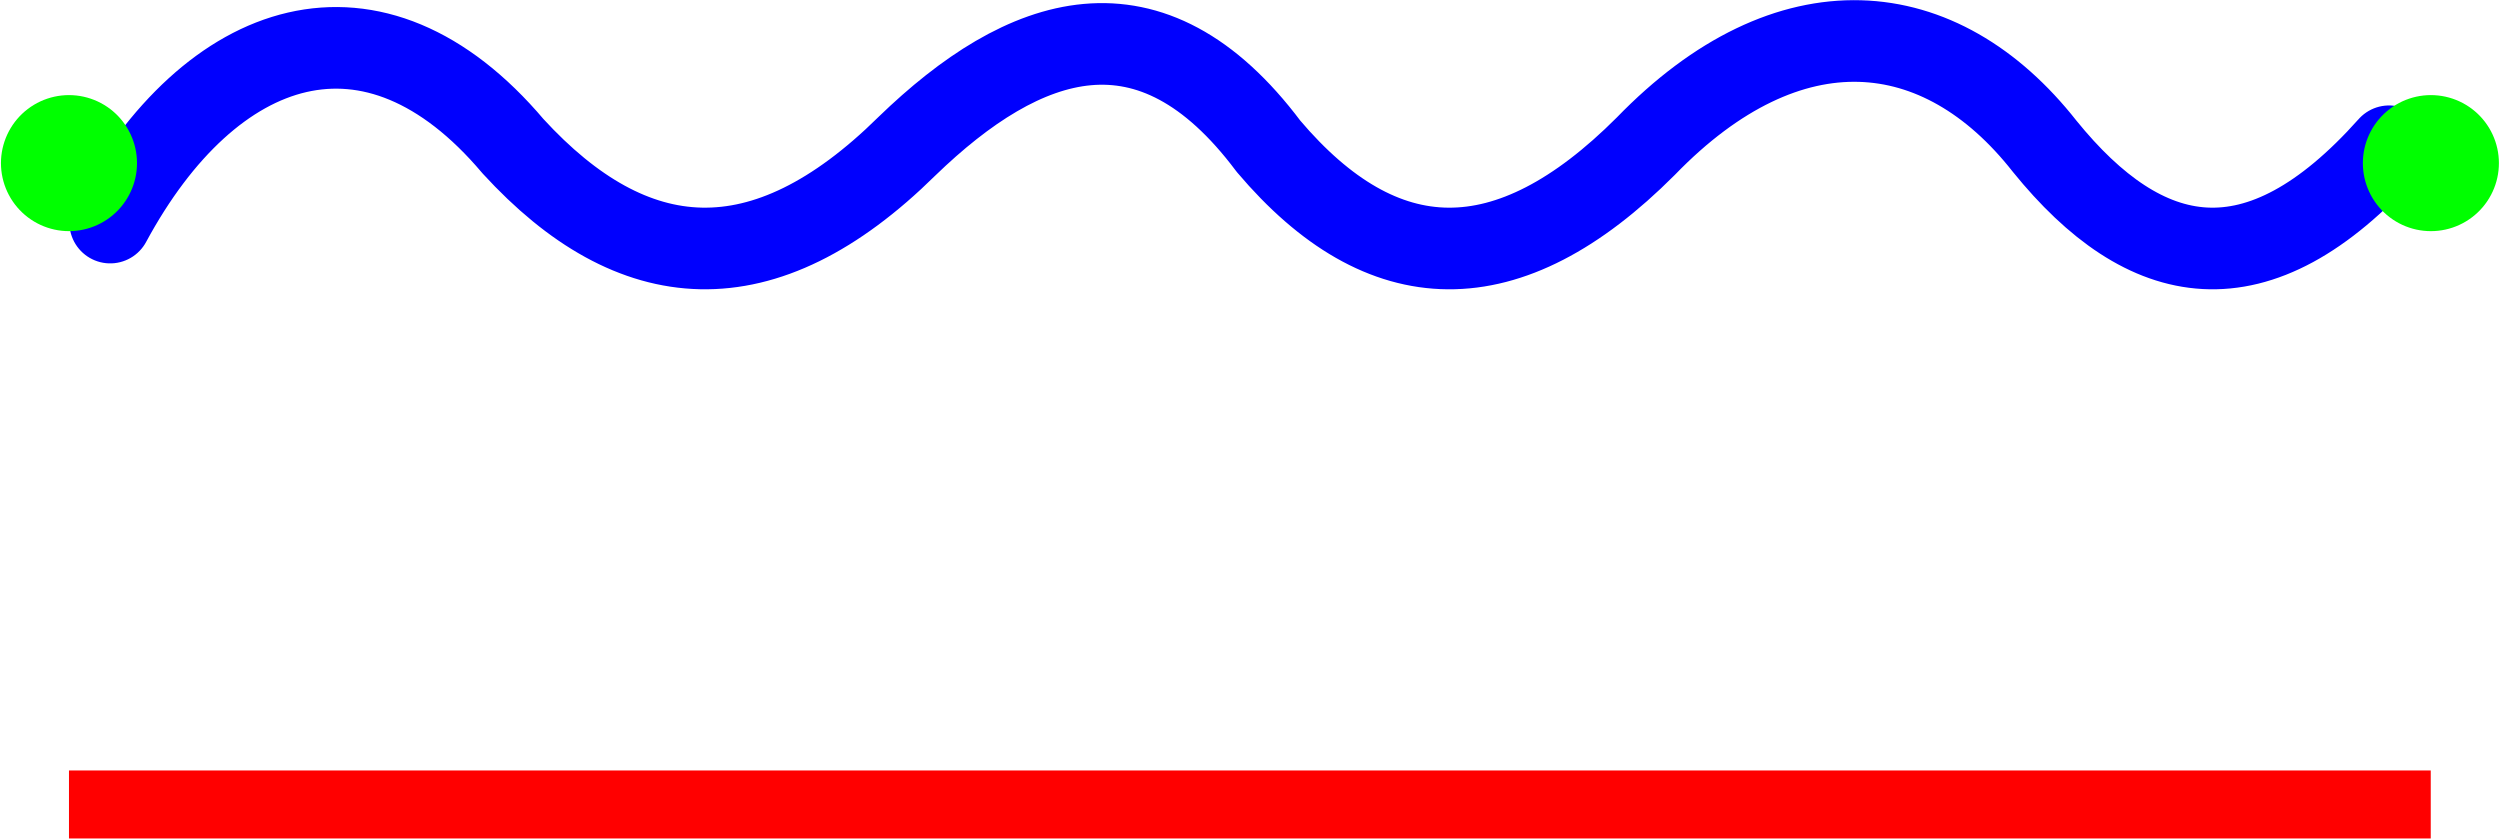 <?xml version="1.0" encoding="UTF-8" standalone="no"?>
<!-- Created with Inkscape (http://www.inkscape.org/) -->

<svg
   xmlns:dc="http://purl.org/dc/elements/1.1/"
   xmlns:cc="http://creativecommons.org/ns#"
   xmlns:rdf="http://www.w3.org/1999/02/22-rdf-syntax-ns#"
   xmlns:svg="http://www.w3.org/2000/svg"
   xmlns="http://www.w3.org/2000/svg"
   xmlns:sodipodi="http://sodipodi.sourceforge.net/DTD/sodipodi-0.dtd"
   xmlns:inkscape="http://www.inkscape.org/namespaces/inkscape"
   width="4.862mm"
   height="1.631mm"
   id="svg2"
   version="1.1"
   inkscape:version="0.92.4 (5da689c313, 2019-01-14)"
   sodipodi:docname="Gedankenstrich.svg">
  <defs
     id="defs4" />
  <sodipodi:namedview
     id="base"
     pagecolor="#ffffff"
     bordercolor="#666666"
     borderopacity="1.0"
     inkscape:pageopacity="0.0"
     inkscape:pageshadow="2"
     inkscape:zoom="45.2548341"
     inkscape:cx="10.2783708"
     inkscape:cy="3.55059579"
     inkscape:document-units="cm"
     inkscape:current-layer="layer1"
     showgrid="true"
     units="mm"
     inkscape:snap-object-midpoints="false"
     inkscape:snap-grids="false"
     inkscape:snap-to-guides="false"
     inkscape:snap-global="false"
     gridtolerance="10"
     inkscape:pagecheckerboard="false"
     showguides="true"
     inkscape:guide-bbox="true">
    <inkscape:grid
       type="xygrid"
       id="grid2985"
       empspacing="5"
       visible="true"
       enabled="true"
       snapvisiblegridlinesonly="true"
       units="cm"
       spacingx="3.78"
       spacingy="3.78"
       originx="-103.106"
       originy="-463.894" />
    <sodipodi:guide
       position="0.504,0.273"
       orientation="1,0"
       id="guide841"
       inkscape:locked="false" />
  </sodipodi:namedview>
  <g
     inkscape:label="Ebene 1"
     inkscape:groupmode="layer"
     id="layer1"
     transform="translate(-103.106,-582.306)">
    <g
       transform="translate(396.59,189.33)"
       style="display:inline;opacity:0.99"
       id="g2935">
      <path
         inkscape:label="K0A"
         sodipodi:nodetypes="cc"
         inkscape:connector-curvature="0"
         id="path5331-8-1-7-0-9"
         d="m -37.966,120.901 h 2.228"
         style="color:#000000;display:inline;overflow:visible;visibility:visible;fill:#00ff00;stroke:#00ff00;stroke-width:1;stroke-linecap:round;stroke-linejoin:round;stroke-miterlimit:4;stroke-dasharray:none;stroke-dashoffset:0;stroke-opacity:1;marker:none;enable-background:accumulate" />
      <path
         inkscape:label="K0E"
         sodipodi:nodetypes="cc"
         inkscape:connector-curvature="0"
         id="path5331-8-1-7-0-89"
         d="m -33.548,120.901 h 2.228"
         style="color:#000000;display:inline;overflow:visible;visibility:visible;fill:#00ff00;stroke:#00ff00;stroke-width:1;stroke-linecap:round;stroke-linejoin:round;stroke-miterlimit:4;stroke-dasharray:none;stroke-dashoffset:0;stroke-opacity:1;marker:none;enable-background:accumulate" />
      <path
         inkscape:label="K1A"
         sodipodi:nodetypes="cc"
         inkscape:connector-curvature="0"
         id="path5331-8-1-7-0-8"
         d="m -38.186,116.187 h 2.228"
         style="color:#000000;display:inline;overflow:visible;visibility:visible;fill:#00ff00;stroke:#00ff00;stroke-width:1;stroke-linecap:round;stroke-linejoin:round;stroke-miterlimit:4;stroke-dasharray:none;stroke-dashoffset:0;stroke-opacity:1;marker:none;enable-background:accumulate" />
      <path
         inkscape:label="K1E"
         sodipodi:nodetypes="cc"
         inkscape:connector-curvature="0"
         id="path5331-8-1-7-0-1"
         d="m -32.572,116.187 h 2.228"
         style="color:#000000;display:inline;overflow:visible;visibility:visible;fill:#00ff00;stroke:#00ff00;stroke-width:1;stroke-linecap:round;stroke-linejoin:round;stroke-miterlimit:4;stroke-dasharray:none;stroke-dashoffset:0;stroke-opacity:1;marker:none;enable-background:accumulate" />
      <path
         inkscape:label="K2A"
         sodipodi:nodetypes="cc"
         inkscape:connector-curvature="0"
         id="path5331-8-1-7-0"
         d="m -37.943,111.459 h 2.228"
         style="color:#000000;display:inline;overflow:visible;visibility:visible;fill:#00ff00;stroke:#00ff00;stroke-width:1;stroke-linecap:round;stroke-linejoin:round;stroke-miterlimit:4;stroke-dasharray:none;stroke-dashoffset:0;stroke-opacity:1;marker:none;enable-background:accumulate" />
      <path
         inkscape:label="K2E"
         sodipodi:nodetypes="cc"
         inkscape:connector-curvature="0"
         id="path5331-8-1-7-4-9-88"
         d="m -33.773,111.459 h 1.92"
         style="color:#000000;display:inline;overflow:visible;visibility:visible;fill:#00ff00;stroke:#00ff00;stroke-width:1;stroke-linecap:round;stroke-linejoin:round;stroke-miterlimit:4;stroke-dasharray:none;stroke-dashoffset:0;stroke-opacity:1;marker:none;enable-background:accumulate" />
      <path
         inkscape:label="K3A"
         sodipodi:nodetypes="cc"
         inkscape:connector-curvature="0"
         id="path5331-8-1-7-0-7"
         d="m -38.89,106.793 h 2.228"
         style="color:#000000;display:inline;overflow:visible;visibility:visible;fill:#00ff00;stroke:#00ff00;stroke-width:1;stroke-linecap:round;stroke-linejoin:round;stroke-miterlimit:4;stroke-dasharray:none;stroke-dashoffset:0;stroke-opacity:1;marker:none;enable-background:accumulate" />
      <path
         inkscape:label="K3E"
         sodipodi:nodetypes="cc"
         inkscape:connector-curvature="0"
         id="path5331-8-1-7-0-2"
         d="m -32.907,106.793 h 2.228"
         style="color:#000000;display:inline;overflow:visible;visibility:visible;fill:#00ff00;stroke:#00ff00;stroke-width:1;stroke-linecap:round;stroke-linejoin:round;stroke-miterlimit:4;stroke-dasharray:none;stroke-dashoffset:0;stroke-opacity:1;marker:none;enable-background:accumulate" />
      <path
         inkscape:label="K4A"
         sodipodi:nodetypes="cc"
         inkscape:connector-curvature="0"
         id="path5331-8-1-7-0-28"
         d="m -38.055,102.001 h 2.228"
         style="color:#000000;display:inline;overflow:visible;visibility:visible;fill:#00ff00;stroke:#00ff00;stroke-width:1;stroke-linecap:round;stroke-linejoin:round;stroke-miterlimit:4;stroke-dasharray:none;stroke-dashoffset:0;stroke-opacity:1;marker:none;enable-background:accumulate" />
      <path
         inkscape:label="K4E"
         sodipodi:nodetypes="cc"
         inkscape:connector-curvature="0"
         id="path5331-8-1-7-0-289"
         d="m -33.361,102.001 h 2.228"
         style="color:#000000;display:inline;overflow:visible;visibility:visible;fill:#00ff00;stroke:#00ff00;stroke-width:1;stroke-linecap:round;stroke-linejoin:round;stroke-miterlimit:4;stroke-dasharray:none;stroke-dashoffset:0;stroke-opacity:1;marker:none;enable-background:accumulate" />
      <path
         inkscape:label="K_1A"
         sodipodi:nodetypes="cc"
         inkscape:connector-curvature="0"
         id="path5331-8-1-7-0-0"
         d="m -38.084,125.577 h 2.228"
         style="color:#000000;display:inline;overflow:visible;visibility:visible;fill:#00ff00;stroke:#00ff00;stroke-width:1;stroke-linecap:round;stroke-linejoin:round;stroke-miterlimit:4;stroke-dasharray:none;stroke-dashoffset:0;stroke-opacity:1;marker:none;enable-background:accumulate" />
      <path
         inkscape:label="K_1E"
         sodipodi:nodetypes="cc"
         inkscape:connector-curvature="0"
         id="path5331-8-1-7-0-78"
         d="m -32.47,125.577 h 2.228"
         style="color:#000000;display:inline;overflow:visible;visibility:visible;fill:#00ff00;stroke:#00ff00;stroke-width:1;stroke-linecap:round;stroke-linejoin:round;stroke-miterlimit:4;stroke-dasharray:none;stroke-dashoffset:0;stroke-opacity:1;marker:none;enable-background:accumulate" />
      <path
         inkscape:label="K_2A"
         sodipodi:nodetypes="cc"
         inkscape:connector-curvature="0"
         id="path5331-8-1-7-0-15"
         d="m -37.724,130.254 h 2.228"
         style="color:#000000;display:inline;overflow:visible;visibility:visible;fill:#00ff00;stroke:#00ff00;stroke-width:1;stroke-linecap:round;stroke-linejoin:round;stroke-miterlimit:4;stroke-dasharray:none;stroke-dashoffset:0;stroke-opacity:1;marker:none;enable-background:accumulate" />
      <path
         inkscape:label="K_2E"
         sodipodi:nodetypes="cc"
         inkscape:connector-curvature="0"
         id="path5331-8-1-7-0-86"
         d="m -33.306,130.254 h 2.228"
         style="color:#000000;display:inline;overflow:visible;visibility:visible;fill:#00ff00;stroke:#00ff00;stroke-width:1;stroke-linecap:round;stroke-linejoin:round;stroke-miterlimit:4;stroke-dasharray:none;stroke-dashoffset:0;stroke-opacity:1;marker:none;enable-background:accumulate" />
      <path
         inkscape:label="Grundlinie und Breite"
         sodipodi:nodetypes="cc"
         inkscape:connector-curvature="0"
         id="path5331-8-1-6"
         d="m -37.732,120.901 h 6.087"
         style="color:#000000;display:inline;overflow:visible;visibility:visible;fill:#000000;stroke:#ff0000;stroke-width:0.5;stroke-linecap:butt;stroke-linejoin:miter;stroke-miterlimit:4;stroke-dasharray:none;stroke-dashoffset:0;stroke-opacity:1;marker:none;enable-background:accumulate" />
    </g>
    <path
       style="color:#000000;display:inline;overflow:visible;visibility:visible;fill:none;fill-rule:evenodd;stroke:#0000fe;stroke-width:0.6;stroke-linecap:round;stroke-linejoin:round;stroke-miterlimit:4;stroke-dasharray:none;stroke-dashoffset:0;stroke-opacity:1;marker:none;enable-background:accumulate"
       d="m 103.916,583.942 c 0.742,-1.375 1.935,-1.775 2.961,-0.561 0.88,0.96 1.838,1.043 2.895,0 0.863,-0.835 1.79,-1.158 2.658,0 0.837,0.988 1.759,1.016 2.773,0 1.052,-1.086 2.165,-0.976 2.932,0 0.737,0.91 1.56,1.09 2.532,0"
       id="path1496"
       inkscape:connector-curvature="0"
       inkscape:label="und"
       sodipodi:nodetypes="ccccccc" />
    <path
       style="color:#000000;display:inline;overflow:visible;visibility:visible;fill:#00ff00;stroke:#00ff00;stroke-width:1;stroke-linecap:round;stroke-linejoin:round;stroke-miterlimit:4;stroke-dasharray:none;stroke-dashoffset:0;stroke-opacity:1;marker:none;enable-background:accumulate"
       d="m 103.613,583.505 v 0"
       id="path5331-8-1-7-0-8-8"
       inkscape:connector-curvature="0"
       sodipodi:nodetypes="cc"
       inkscape:label="K1A" />
    <path
       style="color:#000000;display:inline;overflow:visible;visibility:visible;fill:#00ff00;stroke:#00ff00;stroke-width:1;stroke-linecap:round;stroke-linejoin:round;stroke-miterlimit:4;stroke-dasharray:none;stroke-dashoffset:0;stroke-opacity:1;marker:none;enable-background:accumulate"
       d="m 120.974,583.505 v 0"
       id="path5331-8-1-7-0-1-0"
       inkscape:connector-curvature="0"
       sodipodi:nodetypes="cc"
       inkscape:label="K1E" />
    <path
       style="color:#000000;display:inline;overflow:visible;visibility:visible;fill:#000000;stroke:#ff0000;stroke-width:0.5;stroke-linecap:butt;stroke-linejoin:miter;stroke-miterlimit:4;stroke-dasharray:none;stroke-dashoffset:0;stroke-opacity:1;marker:none;enable-background:accumulate"
       d="m 103.613,588.219 h 17.36"
       id="path5331-8-1-6-74"
       inkscape:connector-curvature="0"
       sodipodi:nodetypes="cc"
       inkscape:label="Grundlinie und Breite" />
  </g>
</svg>
